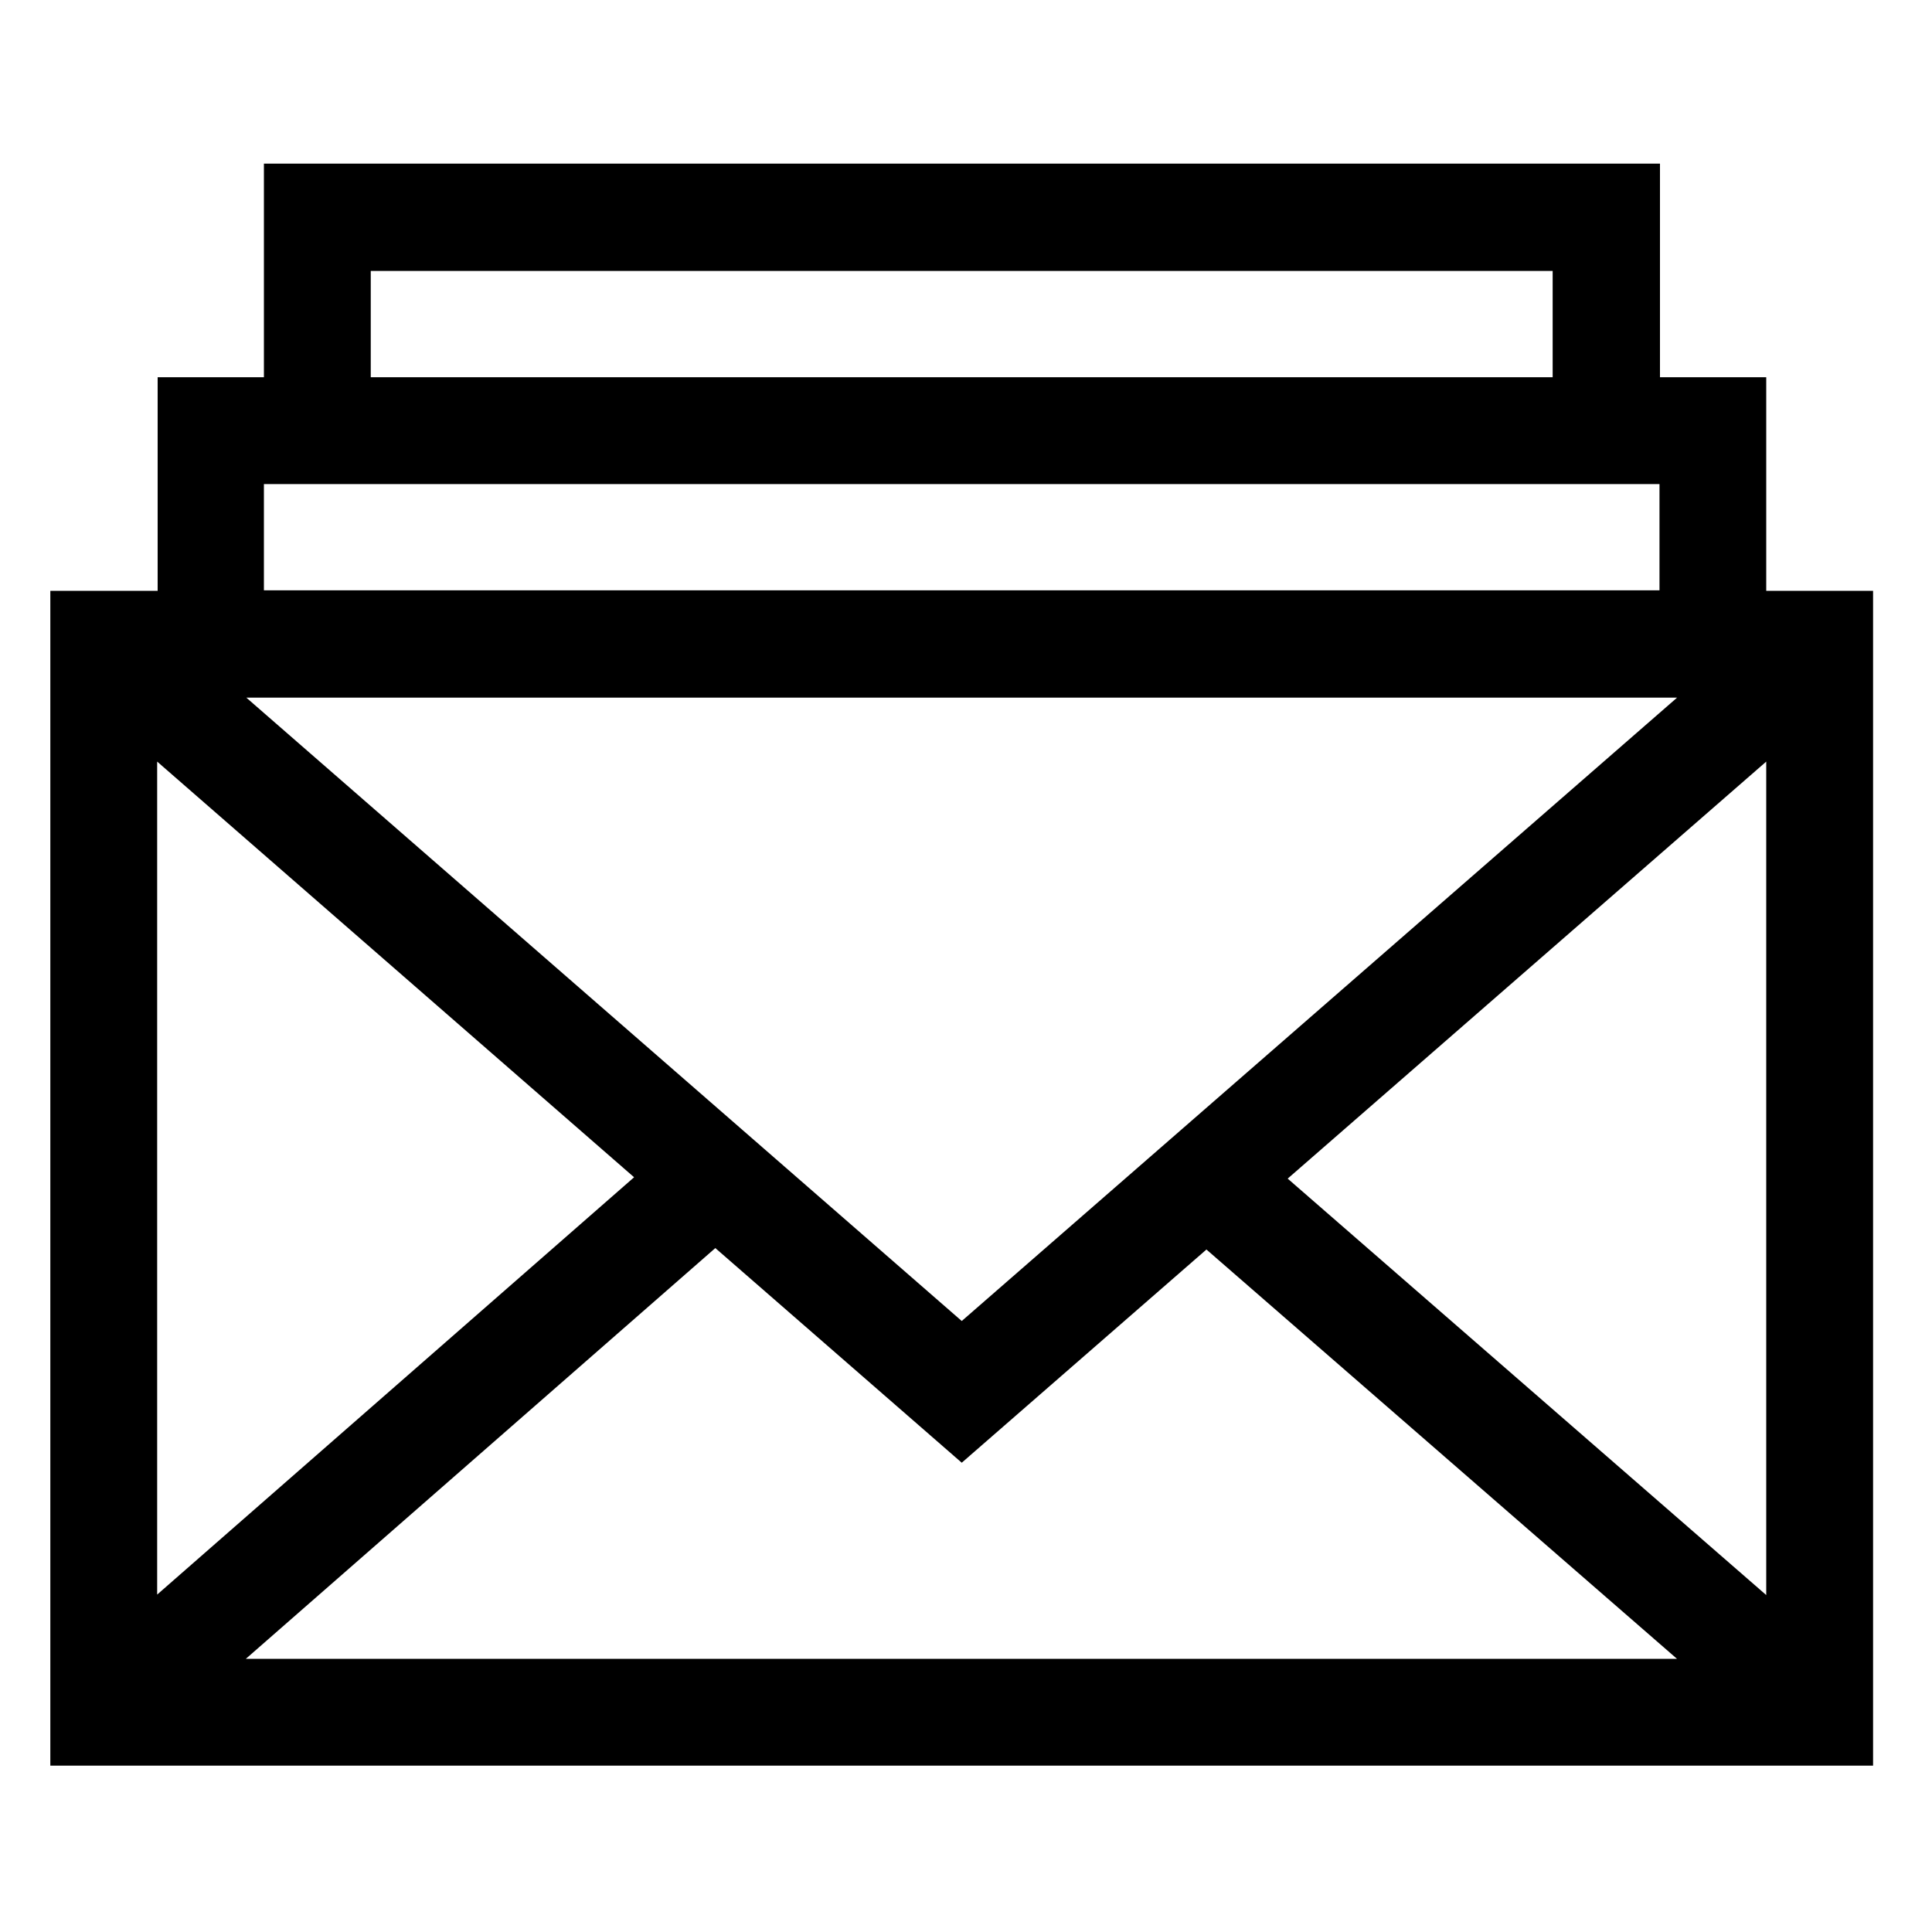 <?xml version="1.0" encoding="utf-8"?>
<!-- Generator: Adobe Illustrator 26.2.1, SVG Export Plug-In . SVG Version: 6.00 Build 0)  -->
<svg version="1.1" id="Lager_1" xmlns="http://www.w3.org/2000/svg" xmlns:xlink="http://www.w3.org/1999/xlink" x="0px" y="0px"
	 viewBox="0 0 200 200" style="enable-background:new 0 0 200 200;" xml:space="preserve">
<path d="M182.84,61.16V39.05h-11V16.94H27.32v22.11h-11v22.11H5.21v121.62H193.9V61.16H182.84z M38.38,28.05h122.35v11H38.38V28.05z
	 M27.32,50.11h144.47v11H27.32V50.11z M173.61,72.22l-74.05,64.53L25.5,72.22H173.61z M16.27,78.84l49.37,43.03l-49.37,43.2V78.84z
	 M25.45,171.72l48.6-42.52l25.51,22.22l25.33-22.07l48.71,42.37H25.45z M182.84,165.12l-49.54-43.11l49.54-43.17V165.12z"/>
</svg>
